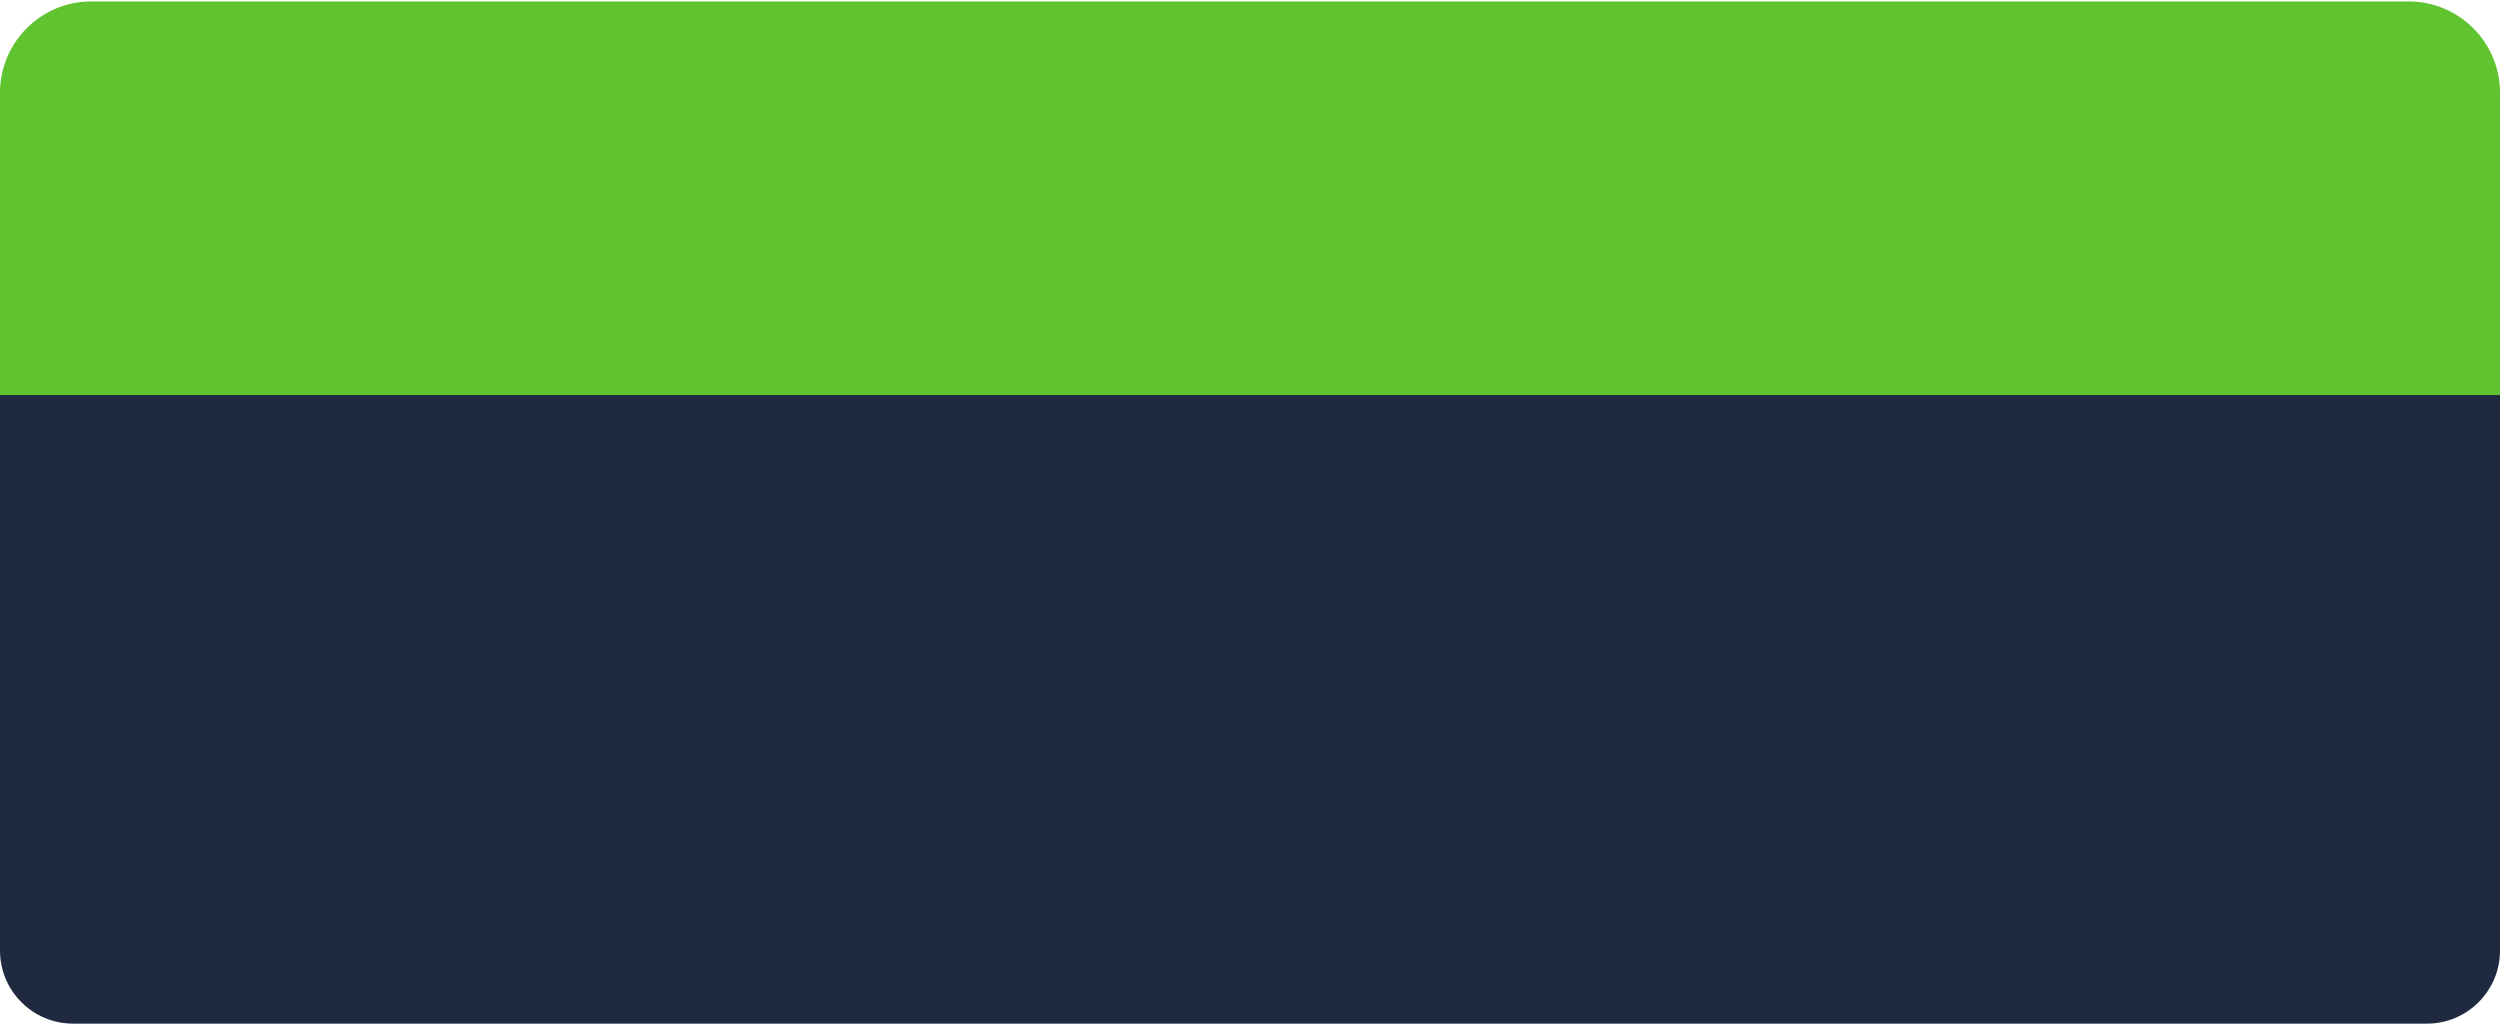 <?xml version="1.0" encoding="UTF-8"?> <svg xmlns="http://www.w3.org/2000/svg" xmlns:xlink="http://www.w3.org/1999/xlink" xmlns:xodm="http://www.corel.com/coreldraw/odm/2003" xml:space="preserve" width="339px" height="139px" version="1.1" style="shape-rendering:geometricPrecision; text-rendering:geometricPrecision; image-rendering:optimizeQuality; fill-rule:evenodd; clip-rule:evenodd" viewBox="0 0 99.037 40.494"> <defs> <style type="text/css"> .fil0 {fill:#1F2A40} .fil1 {fill:#60C431} </style> </defs> <g id="Слой_x0020_1">  <path class="fil0" d="M2.888 8.459l93.261 0c1.588,0 2.888,1.299 2.888,2.888l0 26.259c0,1.588 -1.3,2.888 -2.888,2.888l-93.261 0c-1.589,0 -2.888,-1.3 -2.888,-2.888l0 -26.259c0,-1.589 1.299,-2.888 2.888,-2.888z"></path> <path class="fil1" d="M3.609 0l91.818 0c1.986,0 3.61,1.624 3.61,3.609l0 11.985 -99.037 0 0 -11.985c0,-1.985 1.624,-3.609 3.609,-3.609z"></path> </g> </svg> 